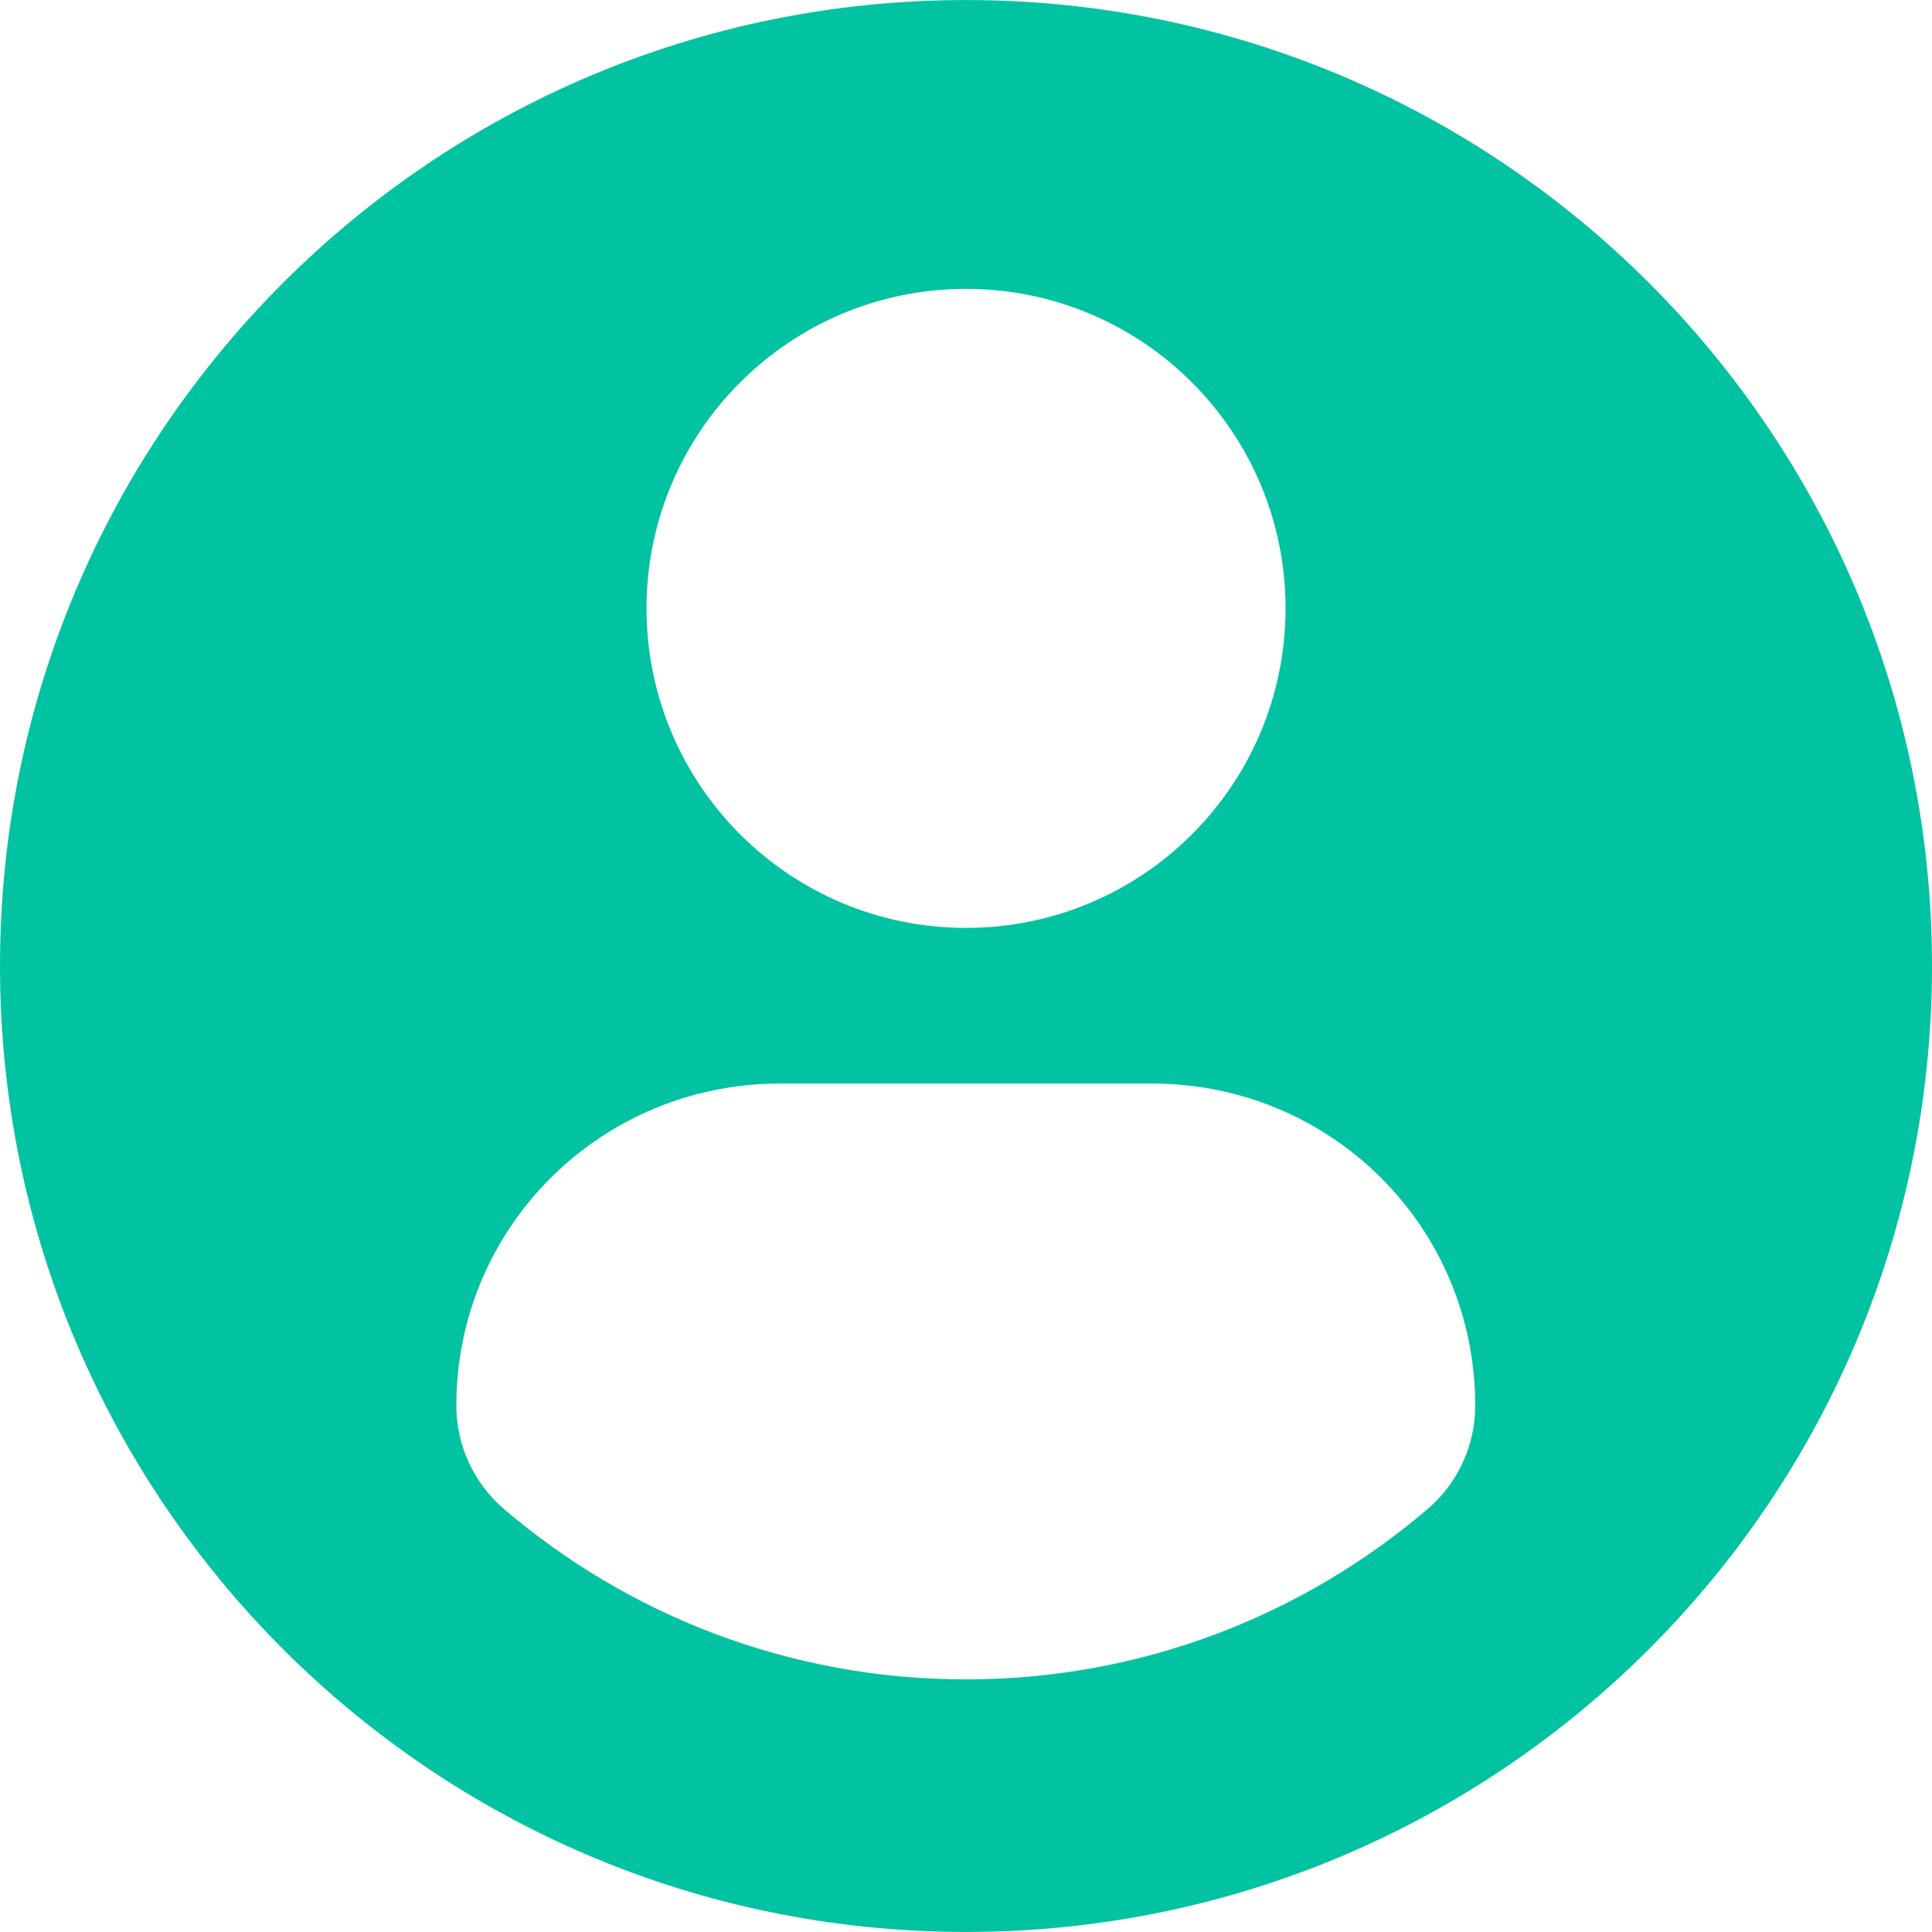 <svg width="800" height="800" viewBox="0 0 800 800" fill="none" xmlns="http://www.w3.org/2000/svg">
<path d="M400 0.018C179.109 0.018 0 179.092 0 400C0 620.908 179.092 799.982 400 799.982C620.926 799.982 800 620.908 800 400C800 179.092 620.926 0.018 400 0.018ZM400 119.617C473.091 119.617 532.32 178.863 532.32 251.92C532.32 324.993 473.091 384.222 400 384.222C326.944 384.222 267.715 324.993 267.715 251.92C267.715 178.863 326.944 119.617 400 119.617ZM399.912 695.405C327.014 695.405 260.248 668.857 208.75 624.914C196.205 614.214 188.966 598.524 188.966 582.061C188.966 507.968 248.933 448.669 323.043 448.669H476.992C551.12 448.669 610.858 507.968 610.858 582.061C610.858 598.542 603.655 614.197 591.092 624.897C539.612 668.857 472.828 695.405 399.912 695.405Z" fill="#01C3A1"/>
</svg>
